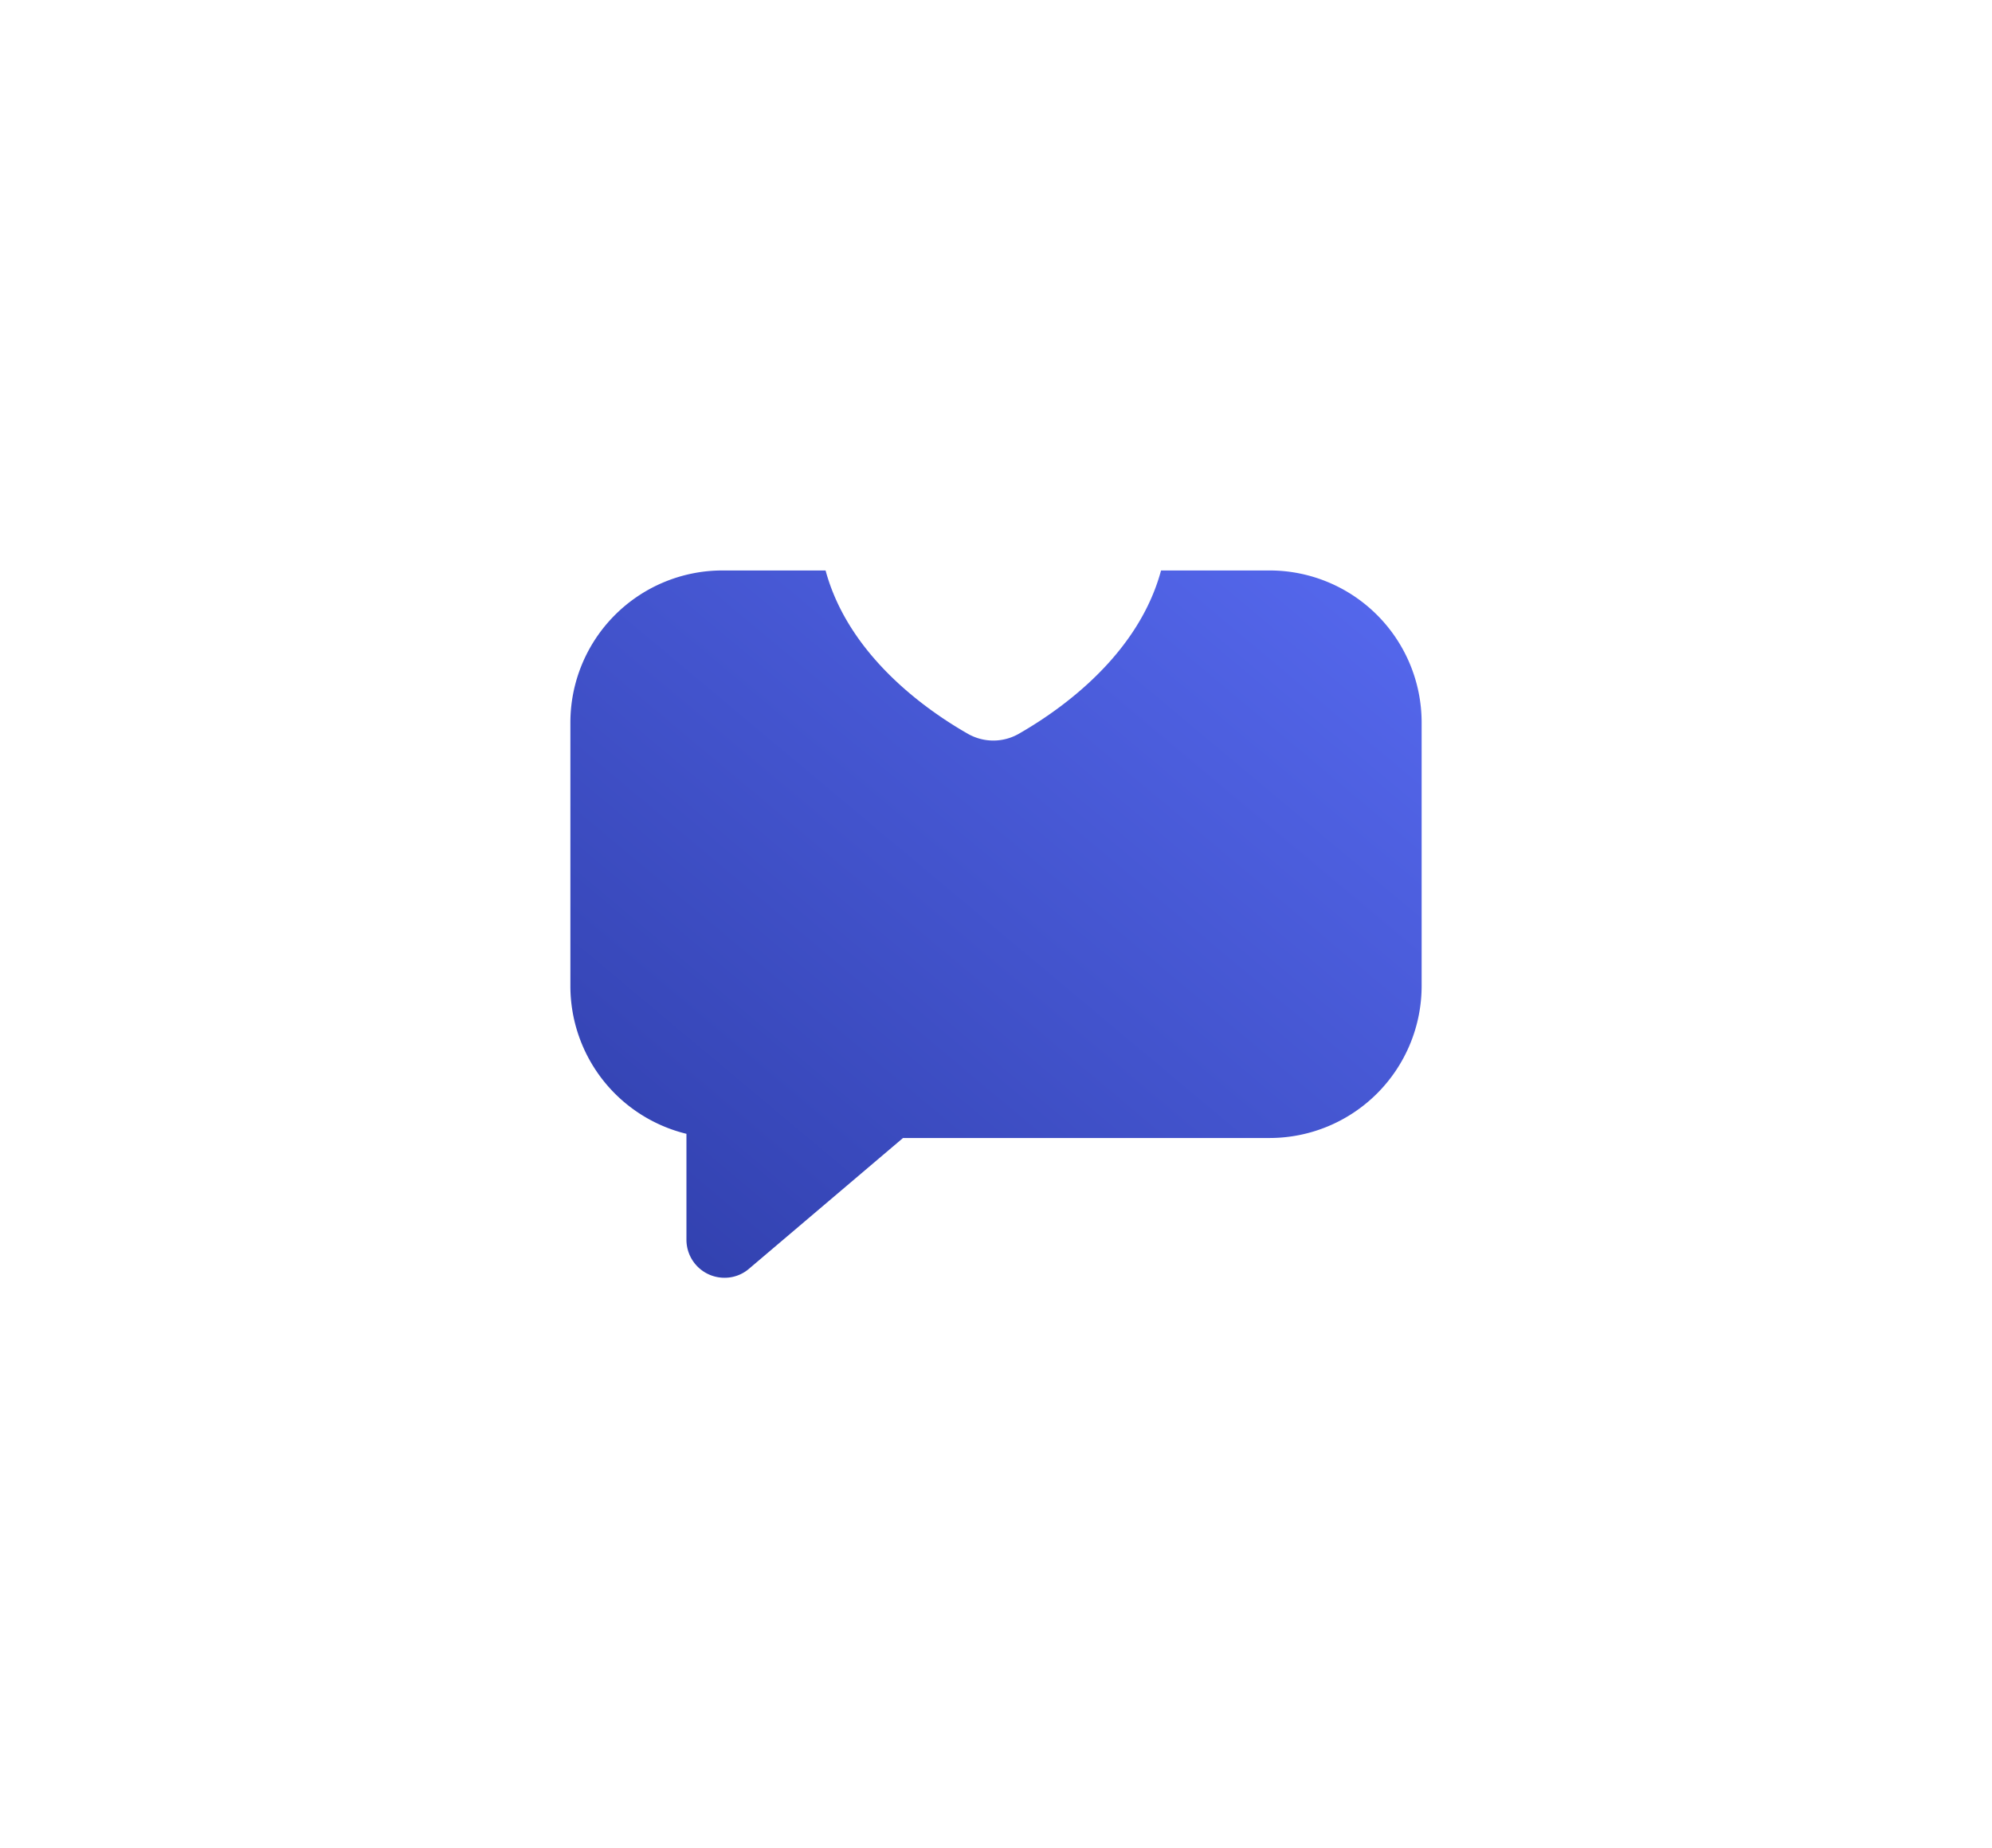 <svg xmlns="http://www.w3.org/2000/svg" xmlns:xlink="http://www.w3.org/1999/xlink" width="78.578" height="72.898" viewBox="0 0 78.578 72.898">
  <defs>
    <linearGradient id="linear-gradient" x1="-0.533" y1="1.51" x2="1" gradientUnits="objectBoundingBox">
      <stop offset="0" stop-color="#1b2887"/>
      <stop offset="1" stop-color="#5669ef"/>
    </linearGradient>
    <filter id="Union_138" x="0" y="0" width="78.578" height="72.898" filterUnits="userSpaceOnUse">
      <feOffset dy="11" input="SourceAlpha"/>
      <feGaussianBlur stdDeviation="7.5" result="blur"/>
      <feFlood flood-color="#000d6d" flood-opacity="0.149"/>
      <feComposite operator="in" in2="blur"/>
      <feComposite in="SourceGraphic"/>
    </filter>
  </defs>
  <g id="nudges" transform="translate(22.5 11.5)">
    <g id="Group_32" data-name="Group 32" transform="translate(0 0)">
      <g transform="matrix(1, 0, 0, 1, -22.5, -11.5)" filter="url(#Union_138)">
        <path id="Union_138-2" data-name="Union 138" d="M4.578,26.4v-4.18A6,6,0,0,1,0,16.385V6A6,6,0,0,1,6,0H27.579a6,6,0,0,1,6,6V16.385a6,6,0,0,1-6,6H13.121L7.05,27.539a1.476,1.476,0,0,1-.963.359A1.5,1.5,0,0,1,4.578,26.4Z" transform="translate(22.5 11.5)" fill="url(#linear-gradient)"/>
      </g>
    </g>
    <path id="Path_474" data-name="Path 474" d="M1038.758,674.241a3.893,3.893,0,0,0-2.662,1.054.425.425,0,0,1-.571,0,3.889,3.889,0,0,0-2.662-1.054,3.951,3.951,0,0,0-3.93,3.968c0,4.518,3.964,7.32,5.873,8.409a2.024,2.024,0,0,0,2.009,0c1.909-1.093,5.872-3.886,5.872-8.409a3.948,3.948,0,0,0-3.929-3.968Z" transform="translate(-1019.127 -669.176)" fill="#fff"/>
  </g>
</svg>
